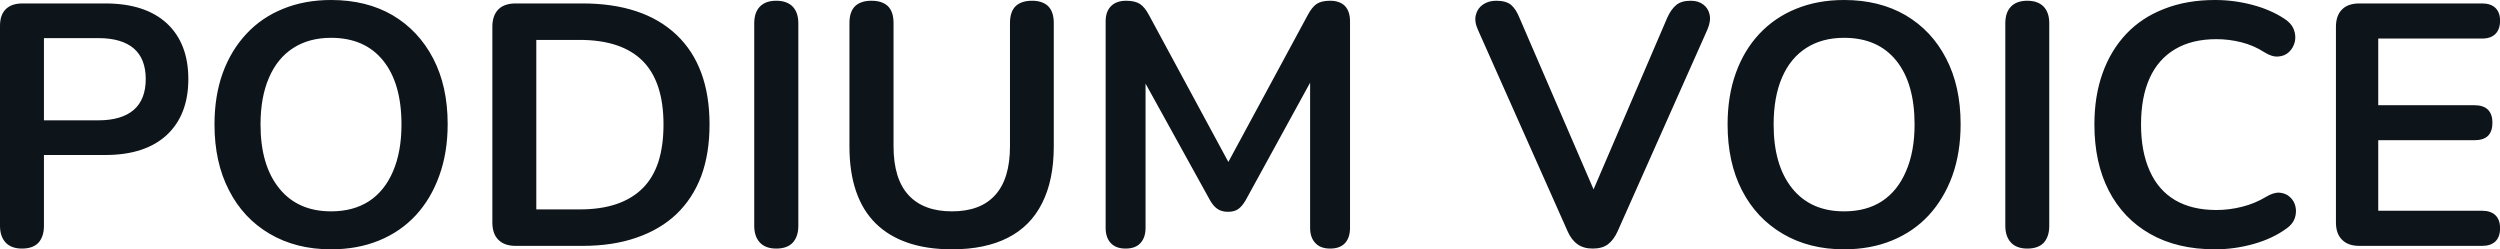 <svg fill="#0d141a" viewBox="0 0 167.256 16.675" height="100%" width="100%" xmlns="http://www.w3.org/2000/svg"><path preserveAspectRatio="none" d="M1.47 16.63L1.47 16.63Q0.76 16.63 0.38 16.23Q0 15.82 0 15.11L0 15.11L0 1.73Q0 0.99 0.39 0.61Q0.78 0.23 1.50 0.23L1.50 0.23L7.04 0.23Q9.71 0.23 11.16 1.56Q12.60 2.90 12.60 5.29L12.60 5.29Q12.60 7.68 11.16 9.03Q9.71 10.37 7.04 10.37L7.04 10.37L2.94 10.37L2.94 15.11Q2.94 15.82 2.58 16.23Q2.21 16.63 1.47 16.63ZM2.94 2.55L2.94 8.05L6.58 8.05Q8.14 8.05 8.95 7.35Q9.75 6.65 9.75 5.29L9.75 5.29Q9.75 3.93 8.95 3.24Q8.14 2.55 6.58 2.55L6.58 2.55L2.94 2.55ZM22.15 16.68L22.15 16.68Q19.80 16.68 18.04 15.64Q16.28 14.61 15.32 12.73Q14.35 10.86 14.35 8.33L14.35 8.33Q14.35 6.42 14.90 4.89Q15.46 3.36 16.48 2.27Q17.50 1.17 18.94 0.59Q20.38 0 22.15 0L22.15 0Q24.52 0 26.27 1.02Q28.01 2.05 28.98 3.91Q29.95 5.77 29.95 8.30L29.95 8.30Q29.95 10.21 29.39 11.75Q28.84 13.29 27.82 14.40Q26.80 15.50 25.36 16.09Q23.92 16.68 22.15 16.68ZM22.15 14.14L22.15 14.14Q23.64 14.14 24.69 13.46Q25.74 12.77 26.30 11.45Q26.86 10.14 26.86 8.33L26.86 8.33Q26.86 5.57 25.63 4.05Q24.40 2.53 22.15 2.53L22.15 2.53Q20.68 2.53 19.62 3.21Q18.56 3.89 18.00 5.19Q17.43 6.49 17.43 8.33L17.43 8.33Q17.43 11.06 18.68 12.60Q19.92 14.14 22.15 14.14ZM38.96 16.45L34.50 16.45Q33.74 16.45 33.34 16.04Q32.94 15.64 32.94 14.88L32.94 14.88L32.94 1.79Q32.94 1.04 33.34 0.63Q33.74 0.23 34.50 0.23L34.50 0.23L38.96 0.23Q43.03 0.23 45.25 2.32Q47.47 4.42 47.47 8.33L47.47 8.33Q47.47 10.28 46.91 11.79Q46.34 13.29 45.25 14.33Q44.16 15.36 42.58 15.90Q41.01 16.45 38.96 16.45L38.96 16.45ZM35.88 2.67L35.88 14.01L38.78 14.01Q40.20 14.01 41.25 13.65Q42.30 13.29 43.00 12.59Q43.70 11.89 44.05 10.82Q44.39 9.75 44.39 8.33L44.39 8.33Q44.39 5.47 42.99 4.07Q41.58 2.67 38.78 2.67L38.78 2.67L35.88 2.67ZM51.93 16.63L51.93 16.63Q51.22 16.63 50.84 16.23Q50.46 15.82 50.46 15.11L50.46 15.11L50.46 1.56Q50.46 0.83 50.84 0.44Q51.22 0.05 51.93 0.05L51.93 0.05Q52.65 0.05 53.03 0.44Q53.41 0.83 53.41 1.56L53.41 1.56L53.41 15.11Q53.41 15.82 53.04 16.23Q52.67 16.63 51.93 16.63ZM63.69 16.68L63.69 16.68Q62.01 16.68 60.73 16.24Q59.45 15.80 58.58 14.94Q57.71 14.08 57.27 12.79Q56.83 11.50 56.83 9.80L56.83 9.80L56.83 1.54Q56.83 0.78 57.21 0.41Q57.59 0.05 58.30 0.05L58.30 0.05Q59.02 0.05 59.40 0.41Q59.78 0.78 59.78 1.54L59.78 1.54L59.78 9.78Q59.78 11.96 60.78 13.05Q61.78 14.14 63.69 14.14L63.69 14.14Q65.60 14.14 66.58 13.05Q67.57 11.96 67.57 9.78L67.57 9.78L67.57 1.54Q67.57 0.78 67.95 0.41Q68.33 0.05 69.05 0.05L69.05 0.05Q69.74 0.05 70.12 0.41Q70.50 0.78 70.50 1.54L70.50 1.54L70.50 9.80Q70.50 12.05 69.72 13.59Q68.95 15.13 67.44 15.90Q65.92 16.68 63.69 16.68ZM75.30 16.63L75.30 16.63Q74.66 16.63 74.31 16.26Q73.97 15.89 73.97 15.25L73.97 15.25L73.97 1.43Q73.97 0.76 74.34 0.40Q74.70 0.05 75.35 0.05L75.35 0.05Q75.92 0.05 76.26 0.26Q76.59 0.48 76.87 1.01L76.87 1.01L82.55 11.52L81.81 11.52L87.49 1.01Q87.77 0.48 88.09 0.26Q88.41 0.05 88.99 0.05L88.99 0.05Q89.63 0.05 89.98 0.40Q90.32 0.76 90.32 1.43L90.32 1.43L90.32 15.25Q90.32 15.89 89.99 16.26Q89.65 16.63 88.99 16.63L88.99 16.63Q88.34 16.63 88.00 16.26Q87.65 15.89 87.65 15.25L87.65 15.25L87.65 4.60L88.16 4.60L83.33 13.41Q83.10 13.80 82.85 13.98Q82.59 14.17 82.16 14.17L82.16 14.17Q81.72 14.17 81.44 13.97Q81.17 13.78 80.96 13.41L80.96 13.41L76.08 4.58L76.64 4.58L76.64 15.25Q76.64 15.89 76.30 16.26Q75.97 16.63 75.30 16.63ZM106.56 16.63L106.56 16.63Q105.94 16.63 105.54 16.34Q105.13 16.05 104.88 15.48L104.88 15.48L98.88 2.00Q98.62 1.43 98.74 0.99Q98.85 0.55 99.22 0.30Q99.59 0.05 100.10 0.05L100.10 0.05Q100.76 0.05 101.10 0.33Q101.43 0.62 101.66 1.20L101.66 1.20L107.11 13.82L106.12 13.82L111.55 1.17Q111.80 0.62 112.15 0.33Q112.49 0.05 113.11 0.05L113.11 0.05Q113.62 0.05 113.95 0.30Q114.29 0.55 114.38 0.99Q114.47 1.43 114.22 2.00L114.22 2.00L108.22 15.48Q107.96 16.05 107.58 16.34Q107.20 16.63 106.56 16.63ZM123.37 16.68L123.37 16.68Q121.03 16.68 119.27 15.64Q117.51 14.61 116.54 12.73Q115.58 10.86 115.58 8.33L115.58 8.33Q115.58 6.42 116.13 4.89Q116.68 3.36 117.70 2.27Q118.73 1.17 120.16 0.59Q121.60 0 123.37 0L123.37 0Q125.74 0 127.49 1.02Q129.24 2.05 130.20 3.91Q131.17 5.77 131.17 8.30L131.17 8.30Q131.17 10.21 130.62 11.75Q130.06 13.29 129.04 14.40Q128.02 15.50 126.58 16.09Q125.14 16.68 123.37 16.68ZM123.37 14.14L123.37 14.14Q124.87 14.14 125.91 13.46Q126.96 12.77 127.52 11.45Q128.09 10.14 128.09 8.33L128.09 8.33Q128.09 5.57 126.86 4.05Q125.63 2.53 123.37 2.53L123.37 2.53Q121.90 2.53 120.84 3.21Q119.78 3.89 119.22 5.19Q118.66 6.49 118.66 8.33L118.66 8.33Q118.66 11.06 119.90 12.60Q121.14 14.14 123.37 14.14ZM135.63 16.63L135.63 16.63Q134.92 16.63 134.54 16.23Q134.16 15.82 134.16 15.11L134.16 15.11L134.16 1.56Q134.16 0.83 134.54 0.44Q134.92 0.05 135.63 0.05L135.63 0.05Q136.34 0.05 136.72 0.44Q137.10 0.83 137.10 1.56L137.10 1.56L137.10 15.11Q137.10 15.82 136.74 16.23Q136.37 16.63 135.63 16.63ZM148.19 16.68L148.19 16.68Q145.66 16.68 143.85 15.65Q142.05 14.63 141.08 12.75Q140.12 10.88 140.12 8.33L140.12 8.33Q140.12 6.42 140.67 4.89Q141.22 3.36 142.25 2.27Q143.29 1.17 144.80 0.59Q146.30 0 148.19 0L148.19 0Q149.45 0 150.67 0.32Q151.89 0.64 152.81 1.24L152.81 1.24Q153.29 1.54 153.46 1.97Q153.62 2.39 153.53 2.79Q153.43 3.20 153.15 3.47Q152.86 3.75 152.43 3.78Q152.01 3.82 151.50 3.50L151.50 3.50Q150.79 3.04 149.96 2.83Q149.13 2.62 148.28 2.62L148.28 2.62Q146.65 2.62 145.52 3.29Q144.39 3.96 143.82 5.22Q143.24 6.49 143.24 8.33L143.24 8.33Q143.24 10.14 143.82 11.43Q144.39 12.72 145.52 13.39Q146.65 14.05 148.28 14.05L148.28 14.05Q149.16 14.05 150.01 13.83Q150.86 13.62 151.62 13.16L151.62 13.16Q152.12 12.86 152.52 12.89Q152.93 12.93 153.20 13.18Q153.48 13.43 153.57 13.81Q153.66 14.19 153.53 14.59Q153.39 15.00 152.97 15.29L152.97 15.29Q152.05 15.96 150.78 16.32Q149.50 16.68 148.19 16.68ZM166.06 16.45L157.85 16.45Q157.09 16.45 156.69 16.04Q156.28 15.64 156.28 14.88L156.28 14.88L156.28 1.79Q156.28 1.04 156.69 0.63Q157.09 0.23 157.85 0.23L157.85 0.23L166.06 0.23Q166.64 0.23 166.95 0.53Q167.26 0.83 167.26 1.38L167.26 1.38Q167.26 1.96 166.95 2.27Q166.64 2.58 166.06 2.58L166.06 2.58L159.11 2.58L159.11 7.04L165.55 7.04Q166.15 7.04 166.45 7.34Q166.75 7.64 166.75 8.21L166.75 8.21Q166.75 8.79 166.45 9.09Q166.15 9.38 165.55 9.38L165.55 9.38L159.11 9.38L159.11 14.10L166.06 14.10Q166.64 14.10 166.95 14.40Q167.26 14.70 167.26 15.27L167.26 15.27Q167.26 15.85 166.95 16.15Q166.64 16.45 166.06 16.45L166.06 16.45Z"></path></svg>